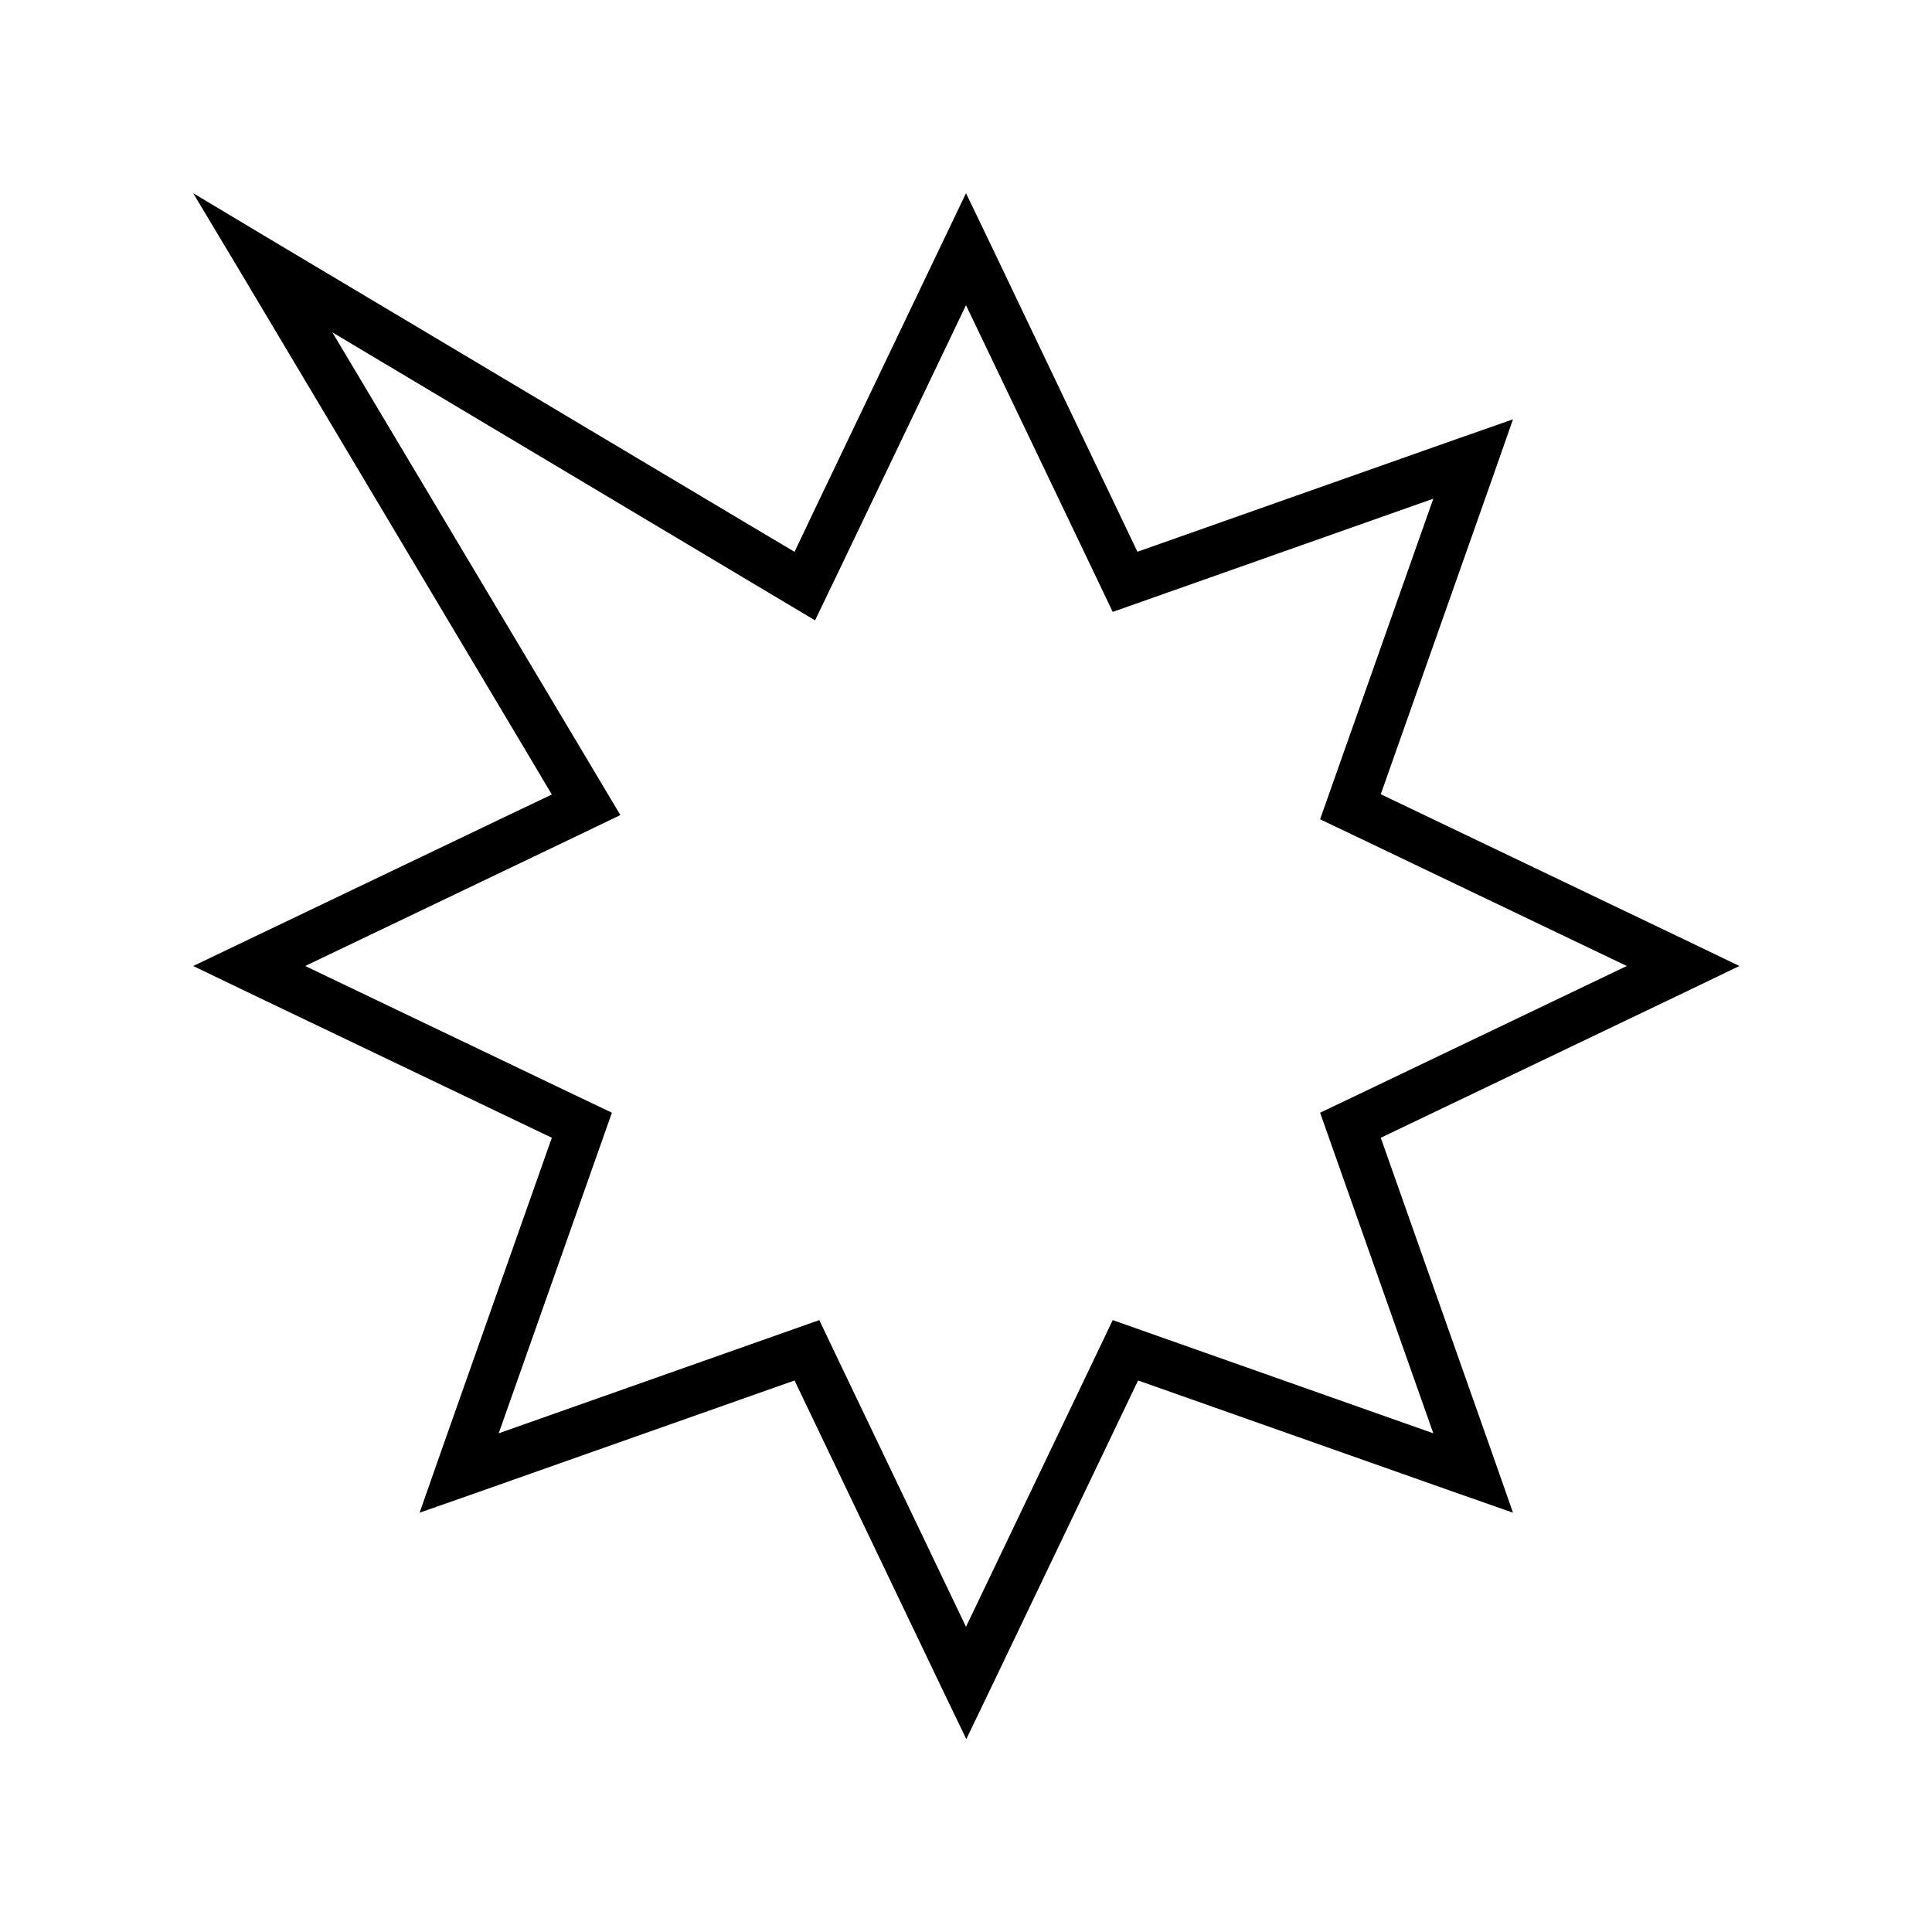 <svg xmlns="http://www.w3.org/2000/svg" viewBox="0 0 640 640"><!--! Font Awesome Pro 7.1.0 by @fontawesome - https://fontawesome.com License - https://fontawesome.com/license (Commercial License) Copyright 2025 Fonticons, Inc. --><path fill="currentColor" d="M376.8 182.8L328.9 82.5L320 64C319.4 65.2 302.8 99.9 270.1 168.3L263.2 182.8L249.4 174.6L92.9 81.3L64 64L81.3 92.9L174.6 249.4L182.8 263.2L168.3 270.1C99.9 302.8 65.2 319.4 64 320L82.5 328.9L182.8 376.9L145.8 481.7L139 501.1L158.4 494.3L263.2 457.3L311.2 557.6L320.1 576.1L329 557.6L377 457.3L481.8 494.3L501.2 501.1L494.4 481.7L457.4 376.9L557.7 328.9L576.2 320L557.7 311.1L457.4 263.1L494.4 158.3L501.2 138.9L481.8 145.7L377 182.7zM474.8 165.2L442.1 257.8L437.3 271.4L450.3 277.6L538.9 320L450.3 362.4L437.3 368.6L442.1 382.2L474.8 474.8L382.2 442.1L368.6 437.3L362.4 450.3L320 538.9L277.6 450.3L271.4 437.3L257.8 442.1L165.2 474.8L197.9 382.2L202.7 368.6L189.7 362.4L101.1 320L189.7 277.6L205.5 270L196.5 254.9L110.1 110.1L254.9 196.5L270 205.5L277.6 189.7L320 101.1L362.4 189.7L368.6 202.7L382.2 197.9L474.8 165.2z"/></svg>